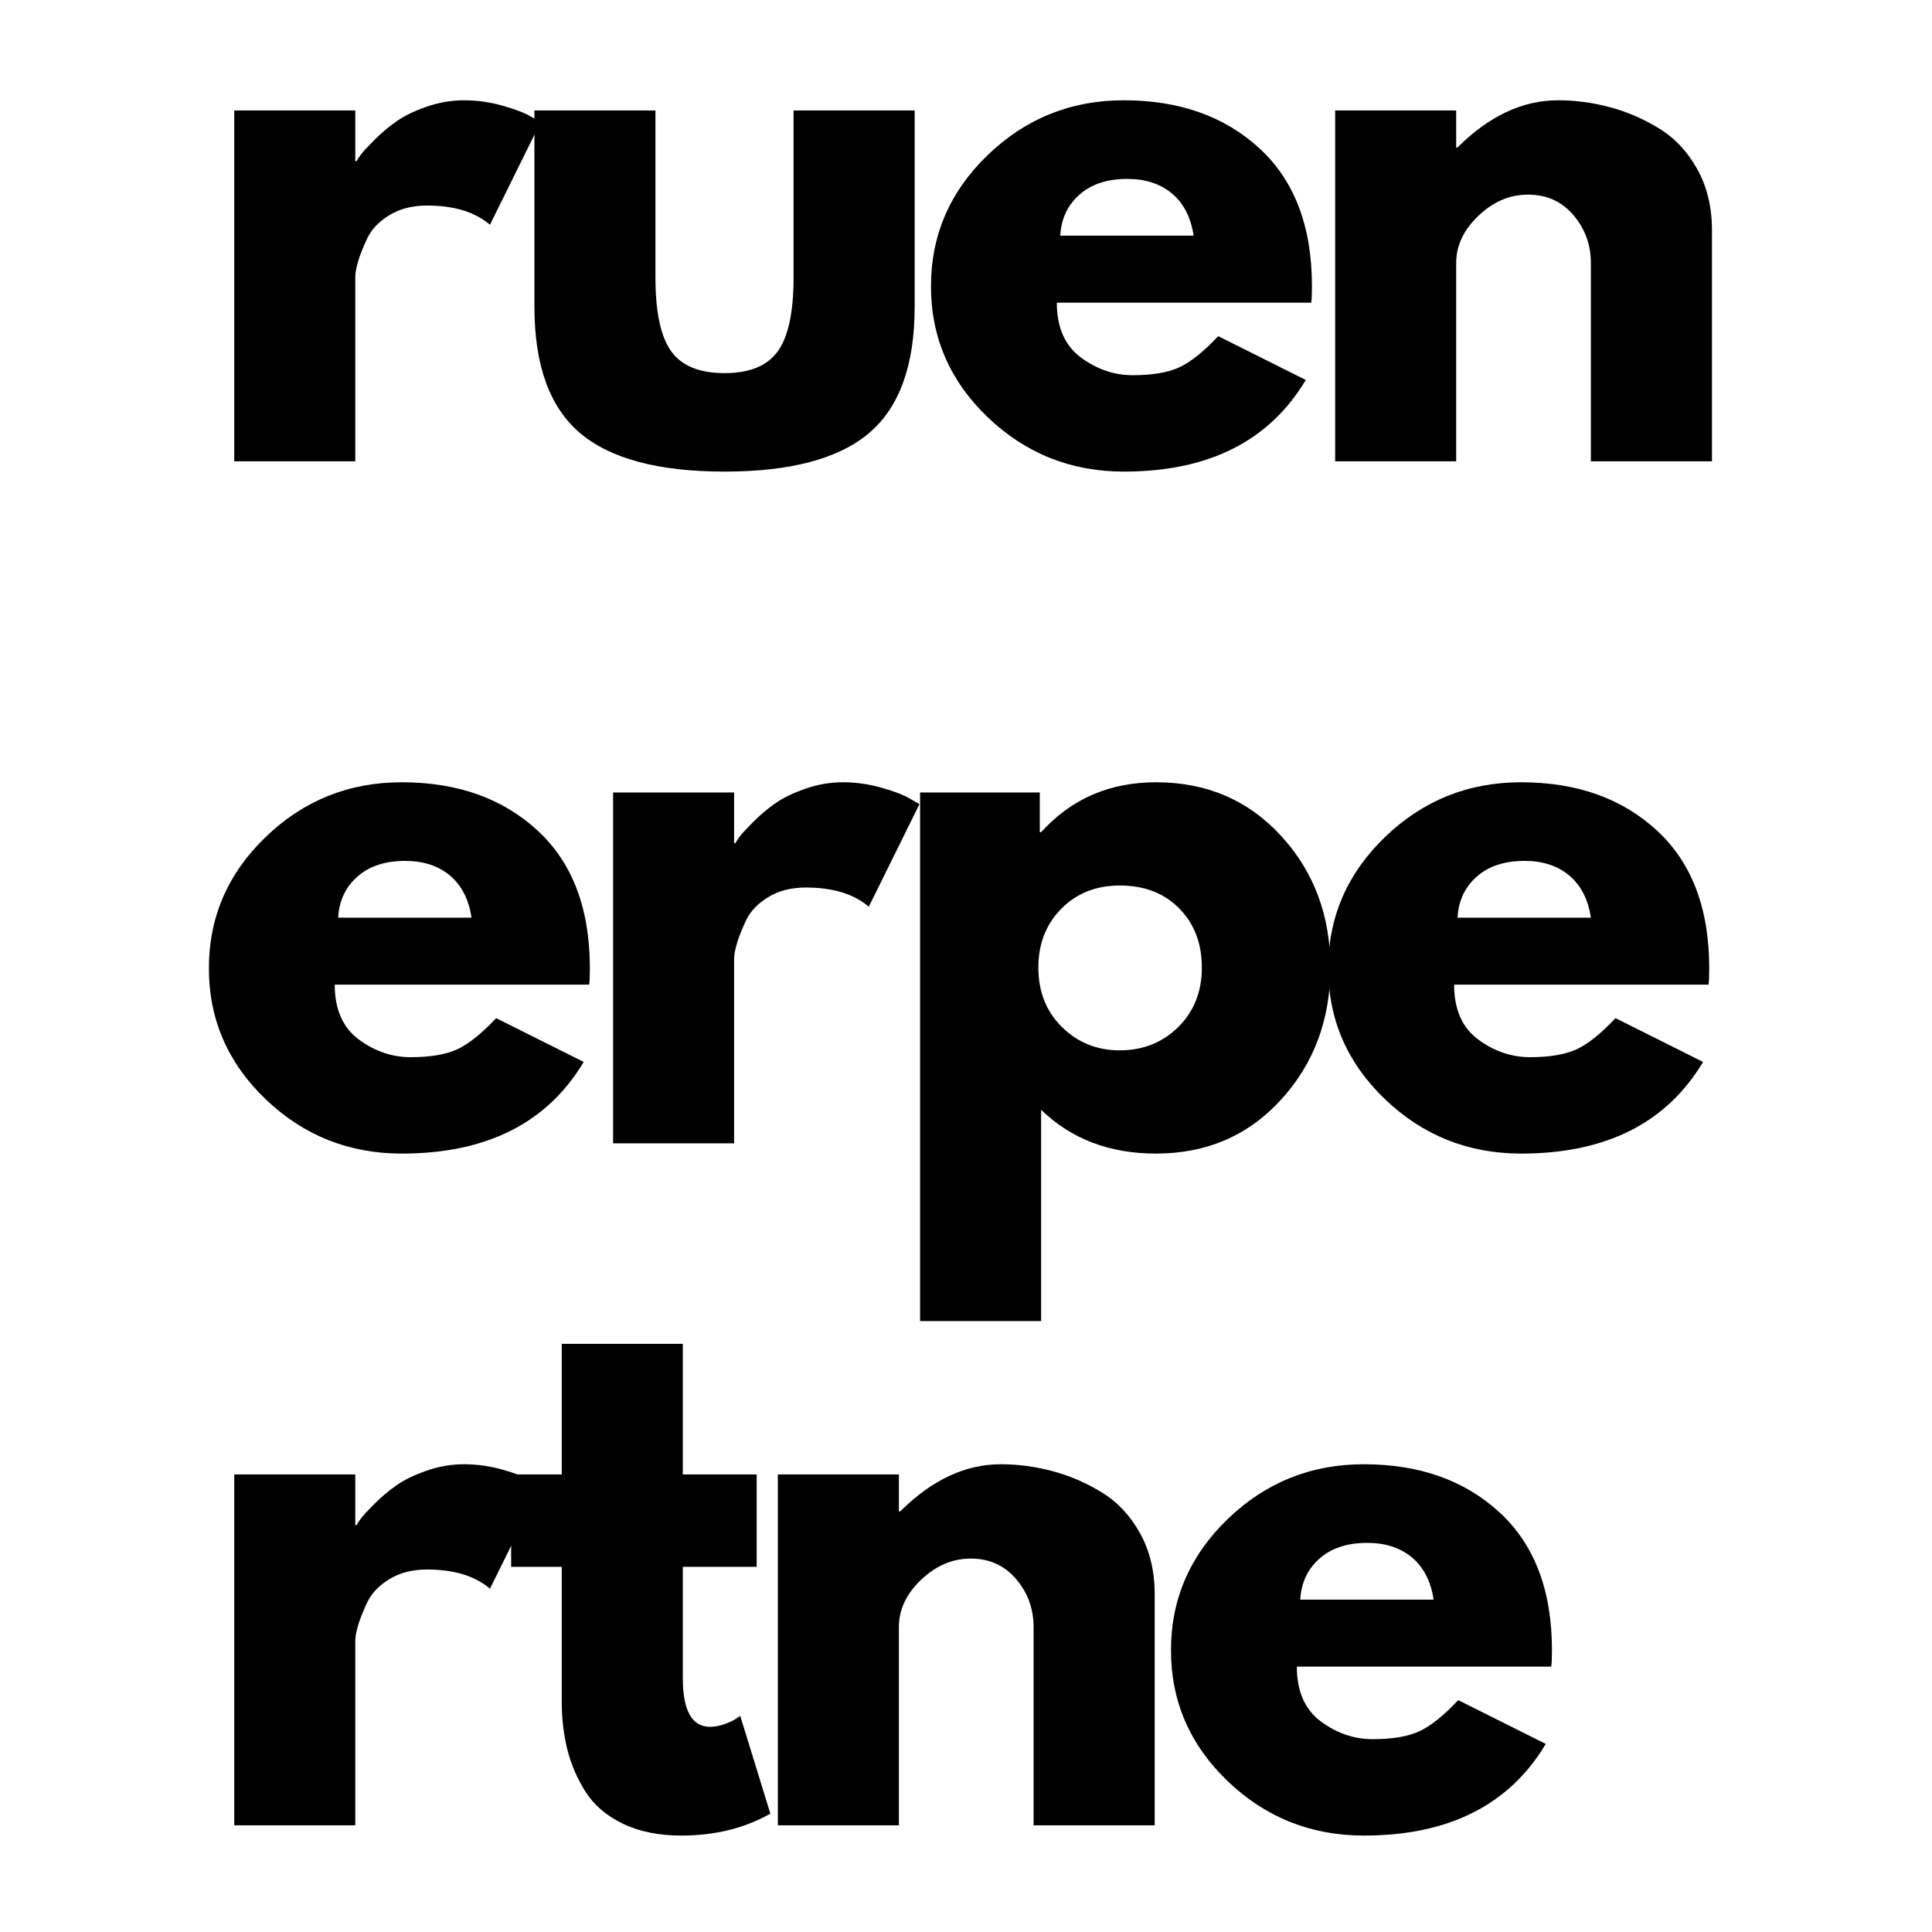 <svg xmlns="http://www.w3.org/2000/svg" xmlns:xlink="http://www.w3.org/1999/xlink" width="600" zoomAndPan="magnify" viewBox="0 0 450 450" height="600" preserveAspectRatio="xMidYMid meet" version="1.0"><defs><g/></defs><g fill="#000000" fill-opacity="1"><g transform="translate(45, 107.453)"><g><path d="M 9.562 0 L 9.562 -81.719 L 37.75 -81.719 L 37.75 -69.922 L 38.062 -69.922 C 38.281 -70.348 38.629 -70.879 39.109 -71.516 C 39.586 -72.148 40.617 -73.266 42.203 -74.859 C 43.797 -76.453 45.492 -77.883 47.297 -79.156 C 49.109 -80.438 51.445 -81.578 54.312 -82.578 C 57.176 -83.586 60.098 -84.094 63.078 -84.094 C 66.148 -84.094 69.172 -83.664 72.141 -82.812 C 75.117 -81.969 77.301 -81.125 78.688 -80.281 L 80.922 -79 L 69.125 -55.109 C 65.625 -58.086 60.738 -59.578 54.469 -59.578 C 51.07 -59.578 48.148 -58.832 45.703 -57.344 C 43.266 -55.852 41.539 -54.047 40.531 -51.922 C 39.531 -49.797 38.816 -47.988 38.391 -46.5 C 37.961 -45.02 37.75 -43.852 37.75 -43 L 37.75 0 Z M 9.562 0 "/></g></g></g><g fill="#000000" fill-opacity="1"><g transform="translate(116.511, 107.453)"><g><path d="M 36.156 -81.719 L 36.156 -42.844 C 36.156 -34.77 37.375 -29.035 39.812 -25.641 C 42.258 -22.242 46.398 -20.547 52.234 -20.547 C 58.078 -20.547 62.219 -22.242 64.656 -25.641 C 67.102 -29.035 68.328 -34.77 68.328 -42.844 L 68.328 -81.719 L 96.531 -81.719 L 96.531 -36 C 96.531 -22.406 93 -12.609 85.938 -6.609 C 78.875 -0.609 67.645 2.391 52.25 2.391 C 36.852 2.391 25.625 -0.609 18.562 -6.609 C 11.5 -12.609 7.969 -22.406 7.969 -36 L 7.969 -81.719 Z M 36.156 -81.719 "/></g></g></g><g fill="#000000" fill-opacity="1"><g transform="translate(213.187, 107.453)"><g><path d="M 92.219 -36.953 L 32.969 -36.953 C 32.969 -31.223 34.828 -26.973 38.547 -24.203 C 42.266 -21.441 46.301 -20.062 50.656 -20.062 C 55.219 -20.062 58.828 -20.672 61.484 -21.891 C 64.141 -23.117 67.164 -25.539 70.562 -29.156 L 90.953 -18.953 C 82.453 -4.723 68.328 2.391 48.578 2.391 C 36.266 2.391 25.695 -1.828 16.875 -10.266 C 8.062 -18.711 3.656 -28.879 3.656 -40.766 C 3.656 -52.66 8.062 -62.852 16.875 -71.344 C 25.695 -79.844 36.266 -84.094 48.578 -84.094 C 61.535 -84.094 72.078 -80.348 80.203 -72.859 C 88.328 -65.379 92.391 -54.688 92.391 -40.781 C 92.391 -38.863 92.332 -37.586 92.219 -36.953 Z M 33.766 -52.562 L 64.828 -52.562 C 64.191 -56.812 62.52 -60.078 59.812 -62.359 C 57.102 -64.641 53.625 -65.781 49.375 -65.781 C 44.707 -65.781 40.992 -64.555 38.234 -62.109 C 35.473 -59.672 33.984 -56.488 33.766 -52.562 Z M 33.766 -52.562 "/></g></g></g><g fill="#000000" fill-opacity="1"><g transform="translate(301.422, 107.453)"><g><path d="M 9.562 0 L 9.562 -81.719 L 37.75 -81.719 L 37.75 -73.109 L 38.062 -73.109 C 45.395 -80.43 53.203 -84.094 61.484 -84.094 C 65.516 -84.094 69.52 -83.562 73.5 -82.5 C 77.488 -81.445 81.312 -79.801 84.969 -77.562 C 88.633 -75.332 91.609 -72.172 93.891 -68.078 C 96.18 -63.992 97.328 -59.25 97.328 -53.844 L 97.328 0 L 69.125 0 L 69.125 -46.188 C 69.125 -50.438 67.77 -54.156 65.062 -57.344 C 62.352 -60.531 58.82 -62.125 54.469 -62.125 C 50.227 -62.125 46.379 -60.477 42.922 -57.188 C 39.473 -53.895 37.75 -50.227 37.75 -46.188 L 37.75 0 Z M 9.562 0 "/></g></g></g><g fill="#000000" fill-opacity="1"><g transform="translate(45, 266.3)"><g><path d="M 92.219 -36.953 L 32.969 -36.953 C 32.969 -31.223 34.828 -26.973 38.547 -24.203 C 42.266 -21.441 46.301 -20.062 50.656 -20.062 C 55.219 -20.062 58.828 -20.672 61.484 -21.891 C 64.141 -23.117 67.164 -25.539 70.562 -29.156 L 90.953 -18.953 C 82.453 -4.723 68.328 2.391 48.578 2.391 C 36.266 2.391 25.695 -1.828 16.875 -10.266 C 8.062 -18.711 3.656 -28.879 3.656 -40.766 C 3.656 -52.66 8.062 -62.852 16.875 -71.344 C 25.695 -79.844 36.266 -84.094 48.578 -84.094 C 61.535 -84.094 72.078 -80.348 80.203 -72.859 C 88.328 -65.379 92.391 -54.688 92.391 -40.781 C 92.391 -38.863 92.332 -37.586 92.219 -36.953 Z M 33.766 -52.562 L 64.828 -52.562 C 64.191 -56.812 62.52 -60.078 59.812 -62.359 C 57.102 -64.641 53.625 -65.781 49.375 -65.781 C 44.707 -65.781 40.992 -64.555 38.234 -62.109 C 35.473 -59.672 33.984 -56.488 33.766 -52.562 Z M 33.766 -52.562 "/></g></g></g><g fill="#000000" fill-opacity="1"><g transform="translate(133.235, 266.3)"><g><path d="M 9.562 0 L 9.562 -81.719 L 37.75 -81.719 L 37.75 -69.922 L 38.062 -69.922 C 38.281 -70.348 38.629 -70.879 39.109 -71.516 C 39.586 -72.148 40.617 -73.266 42.203 -74.859 C 43.797 -76.453 45.492 -77.883 47.297 -79.156 C 49.109 -80.438 51.445 -81.578 54.312 -82.578 C 57.176 -83.586 60.098 -84.094 63.078 -84.094 C 66.148 -84.094 69.172 -83.664 72.141 -82.812 C 75.117 -81.969 77.301 -81.125 78.688 -80.281 L 80.922 -79 L 69.125 -55.109 C 65.625 -58.086 60.738 -59.578 54.469 -59.578 C 51.07 -59.578 48.148 -58.832 45.703 -57.344 C 43.266 -55.852 41.539 -54.047 40.531 -51.922 C 39.531 -49.797 38.816 -47.988 38.391 -46.5 C 37.961 -45.02 37.75 -43.852 37.75 -43 L 37.75 0 Z M 9.562 0 "/></g></g></g><g fill="#000000" fill-opacity="1"><g transform="translate(204.746, 266.3)"><g><path d="M 93.656 -71.594 C 101.301 -63.258 105.125 -53.039 105.125 -40.938 C 105.125 -28.832 101.301 -18.582 93.656 -10.188 C 86.008 -1.801 76.297 2.391 64.516 2.391 C 53.68 2.391 44.758 -1.008 37.75 -7.812 L 37.75 41.406 L 9.562 41.406 L 9.562 -81.719 L 37.438 -81.719 L 37.438 -72.469 L 37.75 -72.469 C 44.758 -80.219 53.68 -84.094 64.516 -84.094 C 76.297 -84.094 86.008 -79.926 93.656 -71.594 Z M 69.688 -27.078 C 73.352 -30.691 75.188 -35.312 75.188 -40.938 C 75.188 -46.562 73.43 -51.148 69.922 -54.703 C 66.422 -58.266 61.801 -60.047 56.062 -60.047 C 50.539 -60.047 46 -58.238 42.438 -54.625 C 38.883 -51.02 37.109 -46.457 37.109 -40.938 C 37.109 -35.312 38.941 -30.691 42.609 -27.078 C 46.273 -23.461 50.758 -21.656 56.062 -21.656 C 61.477 -21.656 66.02 -23.461 69.688 -27.078 Z M 69.688 -27.078 "/></g></g></g><g fill="#000000" fill-opacity="1"><g transform="translate(305.722, 266.3)"><g><path d="M 92.219 -36.953 L 32.969 -36.953 C 32.969 -31.223 34.828 -26.973 38.547 -24.203 C 42.266 -21.441 46.301 -20.062 50.656 -20.062 C 55.219 -20.062 58.828 -20.672 61.484 -21.891 C 64.141 -23.117 67.164 -25.539 70.562 -29.156 L 90.953 -18.953 C 82.453 -4.723 68.328 2.391 48.578 2.391 C 36.266 2.391 25.695 -1.828 16.875 -10.266 C 8.062 -18.711 3.656 -28.879 3.656 -40.766 C 3.656 -52.66 8.062 -62.852 16.875 -71.344 C 25.695 -79.844 36.266 -84.094 48.578 -84.094 C 61.535 -84.094 72.078 -80.348 80.203 -72.859 C 88.328 -65.379 92.391 -54.688 92.391 -40.781 C 92.391 -38.863 92.332 -37.586 92.219 -36.953 Z M 33.766 -52.562 L 64.828 -52.562 C 64.191 -56.812 62.52 -60.078 59.812 -62.359 C 57.102 -64.641 53.625 -65.781 49.375 -65.781 C 44.707 -65.781 40.992 -64.555 38.234 -62.109 C 35.473 -59.672 33.984 -56.488 33.766 -52.562 Z M 33.766 -52.562 "/></g></g></g><g fill="#000000" fill-opacity="1"><g transform="translate(45, 425.147)"><g><path d="M 9.562 0 L 9.562 -81.719 L 37.75 -81.719 L 37.75 -69.922 L 38.062 -69.922 C 38.281 -70.348 38.629 -70.879 39.109 -71.516 C 39.586 -72.148 40.617 -73.266 42.203 -74.859 C 43.797 -76.453 45.492 -77.883 47.297 -79.156 C 49.109 -80.438 51.445 -81.578 54.312 -82.578 C 57.176 -83.586 60.098 -84.094 63.078 -84.094 C 66.148 -84.094 69.172 -83.664 72.141 -82.812 C 75.117 -81.969 77.301 -81.125 78.688 -80.281 L 80.922 -79 L 69.125 -55.109 C 65.625 -58.086 60.738 -59.578 54.469 -59.578 C 51.07 -59.578 48.148 -58.832 45.703 -57.344 C 43.266 -55.852 41.539 -54.047 40.531 -51.922 C 39.531 -49.797 38.816 -47.988 38.391 -46.5 C 37.961 -45.02 37.75 -43.852 37.75 -43 L 37.75 0 Z M 9.562 0 "/></g></g></g><g fill="#000000" fill-opacity="1"><g transform="translate(116.511, 425.147)"><g><path d="M 14.328 -81.719 L 14.328 -112.141 L 42.531 -112.141 L 42.531 -81.719 L 59.734 -81.719 L 59.734 -60.203 L 42.531 -60.203 L 42.531 -34.25 C 42.531 -26.707 44.656 -22.938 48.906 -22.938 C 49.957 -22.938 51.066 -23.145 52.234 -23.562 C 53.41 -23.988 54.316 -24.414 54.953 -24.844 L 55.906 -25.484 L 62.922 -2.703 C 56.867 0.691 49.961 2.391 42.203 2.391 C 36.898 2.391 32.336 1.461 28.516 -0.391 C 24.691 -2.254 21.797 -4.75 19.828 -7.875 C 17.867 -11.008 16.461 -14.301 15.609 -17.75 C 14.754 -21.207 14.328 -24.898 14.328 -28.828 L 14.328 -60.203 L 2.547 -60.203 L 2.547 -81.719 Z M 14.328 -81.719 "/></g></g></g><g fill="#000000" fill-opacity="1"><g transform="translate(171.618, 425.147)"><g><path d="M 9.562 0 L 9.562 -81.719 L 37.75 -81.719 L 37.75 -73.109 L 38.062 -73.109 C 45.395 -80.43 53.203 -84.094 61.484 -84.094 C 65.516 -84.094 69.52 -83.562 73.5 -82.5 C 77.488 -81.445 81.312 -79.801 84.969 -77.562 C 88.633 -75.332 91.609 -72.172 93.891 -68.078 C 96.18 -63.992 97.328 -59.25 97.328 -53.844 L 97.328 0 L 69.125 0 L 69.125 -46.188 C 69.125 -50.438 67.77 -54.156 65.062 -57.344 C 62.352 -60.531 58.82 -62.125 54.469 -62.125 C 50.227 -62.125 46.379 -60.477 42.922 -57.188 C 39.473 -53.895 37.75 -50.227 37.75 -46.188 L 37.75 0 Z M 9.562 0 "/></g></g></g><g fill="#000000" fill-opacity="1"><g transform="translate(269.09, 425.147)"><g><path d="M 92.219 -36.953 L 32.969 -36.953 C 32.969 -31.223 34.828 -26.973 38.547 -24.203 C 42.266 -21.441 46.301 -20.062 50.656 -20.062 C 55.219 -20.062 58.828 -20.672 61.484 -21.891 C 64.141 -23.117 67.164 -25.539 70.562 -29.156 L 90.953 -18.953 C 82.453 -4.723 68.328 2.391 48.578 2.391 C 36.266 2.391 25.695 -1.828 16.875 -10.266 C 8.062 -18.711 3.656 -28.879 3.656 -40.766 C 3.656 -52.66 8.062 -62.852 16.875 -71.344 C 25.695 -79.844 36.266 -84.094 48.578 -84.094 C 61.535 -84.094 72.078 -80.348 80.203 -72.859 C 88.328 -65.379 92.391 -54.688 92.391 -40.781 C 92.391 -38.863 92.332 -37.586 92.219 -36.953 Z M 33.766 -52.562 L 64.828 -52.562 C 64.191 -56.812 62.52 -60.078 59.812 -62.359 C 57.102 -64.641 53.625 -65.781 49.375 -65.781 C 44.707 -65.781 40.992 -64.555 38.234 -62.109 C 35.473 -59.672 33.984 -56.488 33.766 -52.562 Z M 33.766 -52.562 "/></g></g></g></svg>